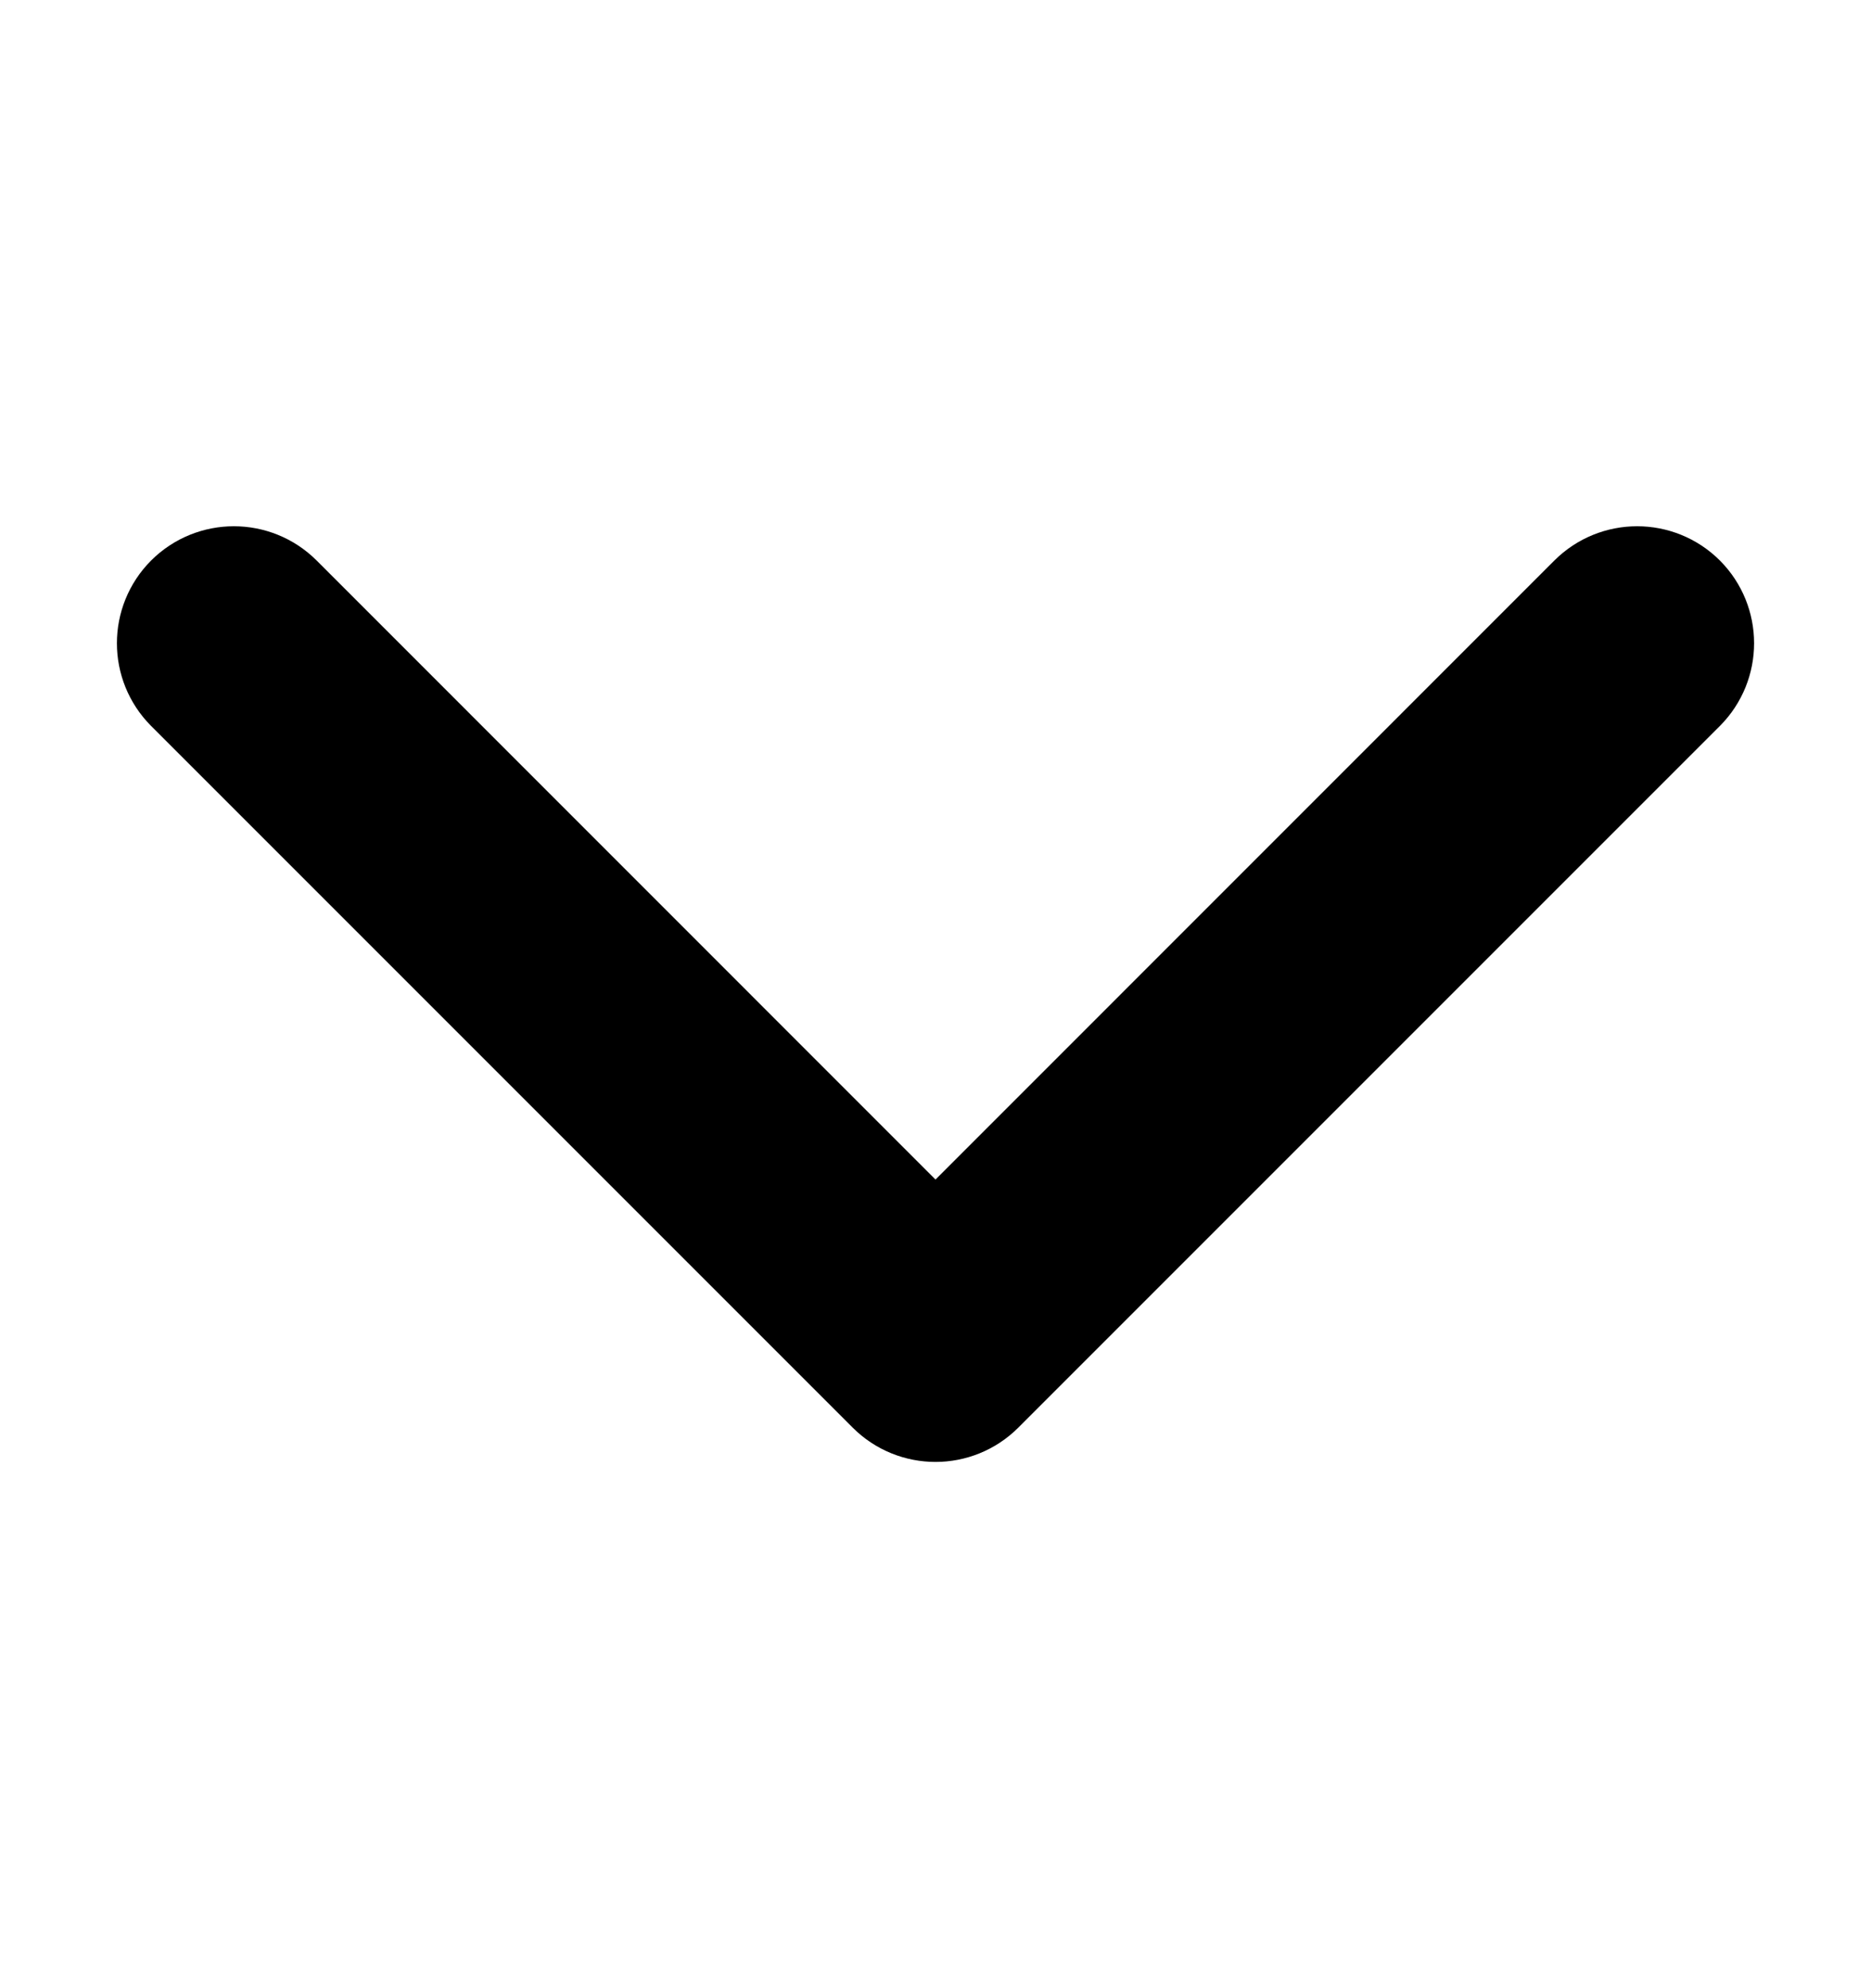 <svg width="16" height="17" viewBox="0 0 16 17" fill="none" xmlns="http://www.w3.org/2000/svg">
<path fill-rule="evenodd" stroke="black" stroke-width="1" clip-rule="evenodd" d="M1.646 5.146C1.842 4.951 2.158 4.951 2.354 5.146L8 10.793L13.646 5.146C13.842 4.951 14.158 4.951 14.354 5.146C14.549 5.342 14.549 5.658 14.354 5.854L8.354 11.854C8.158 12.049 7.842 12.049 7.646 11.854L1.646 5.854C1.451 5.658 1.451 5.342 1.646 5.146Z" fill="black"/>
</svg>
